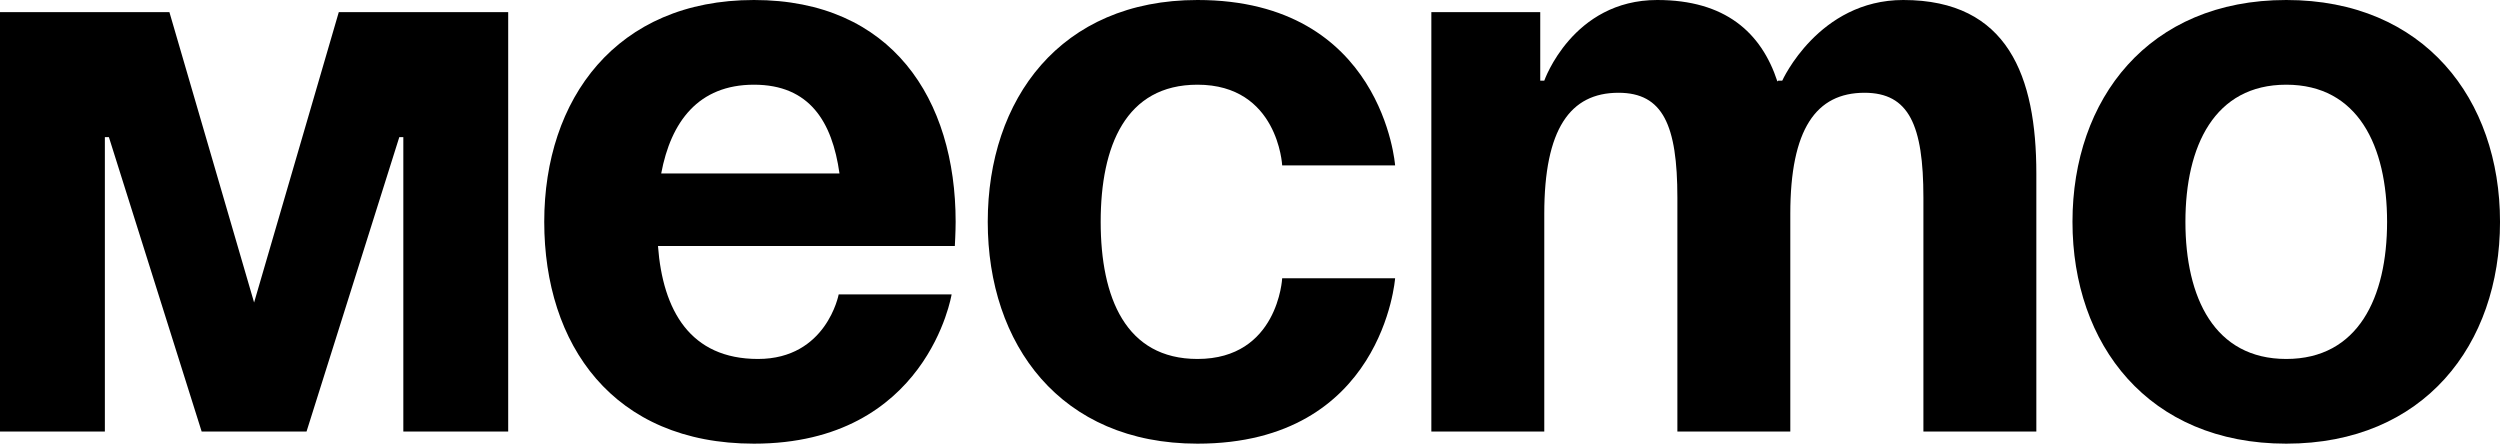<?xml version="1.0" encoding="UTF-8"?> <svg xmlns="http://www.w3.org/2000/svg" width="793" height="141" viewBox="0 0 793 141" fill="none"> <path d="M161.199 3.838H107.466L80.6 95.952L53.733 3.838H0V136.892H33.263V43.498H34.543L63.968 136.892H97.231L126.657 43.498H127.936V136.892H161.199V3.838Z" fill="black"></path> <path d="M172.634 70.365C172.634 109.257 194.383 140.73 239.16 140.73C294.173 140.73 301.849 93.393 301.849 93.393H266.027C266.027 93.393 262.189 113.863 240.44 113.863C218.947 113.863 210.247 98.511 208.712 78.041H302.873C302.873 78.041 303.129 73.435 303.129 70.365C303.129 31.472 282.915 0 239.16 0C195.406 0 172.634 31.472 172.634 70.365ZM239.16 26.867C256.816 26.867 263.98 38.637 266.283 55.013H209.735C212.806 38.637 221.505 26.867 239.16 26.867Z" fill="black"></path> <path d="M313.313 70.365C313.313 109.257 336.342 140.73 379.84 140.73C438.691 140.73 442.529 88.276 442.529 88.276H406.707C406.707 88.276 405.427 113.863 379.84 113.863C357.068 113.863 349.136 94.417 349.136 70.365C349.136 46.313 357.068 26.867 379.84 26.867C405.427 26.867 406.707 52.454 406.707 52.454H442.529C442.529 52.454 438.691 0 379.84 0C336.342 0 313.313 31.472 313.313 70.365Z" fill="black"></path> <path d="M532.064 136.892H567.886V67.806C567.886 40.94 576.074 29.425 591.426 29.425C605.499 29.425 610.105 39.66 610.105 62.689V136.892H645.927V55.013C645.927 24.308 636.972 0 603.708 0C576.842 0 565.327 25.587 565.327 25.587H564.048L563.792 25.843C558.675 10.235 547.16 0 525.667 0C498.801 0 489.845 25.587 489.845 25.587H488.566V3.838H454.023V136.892H489.845V67.806C489.845 40.94 498.033 29.425 513.385 29.425C527.458 29.425 532.064 39.66 532.064 62.689V136.892Z" fill="black"></path> <path d="M693.214 70.365C693.214 46.313 702.425 26.867 725.198 26.867C747.97 26.867 757.182 46.313 757.182 70.365C757.182 94.417 747.97 113.863 725.198 113.863C702.425 113.863 693.214 94.417 693.214 70.365ZM657.391 70.365C657.391 109.257 681.443 140.73 725.198 140.73C768.952 140.73 793.004 109.257 793.004 70.365C793.004 31.472 768.952 0 725.198 0C681.443 0 657.391 31.472 657.391 70.365Z" fill="black"></path> </svg> 